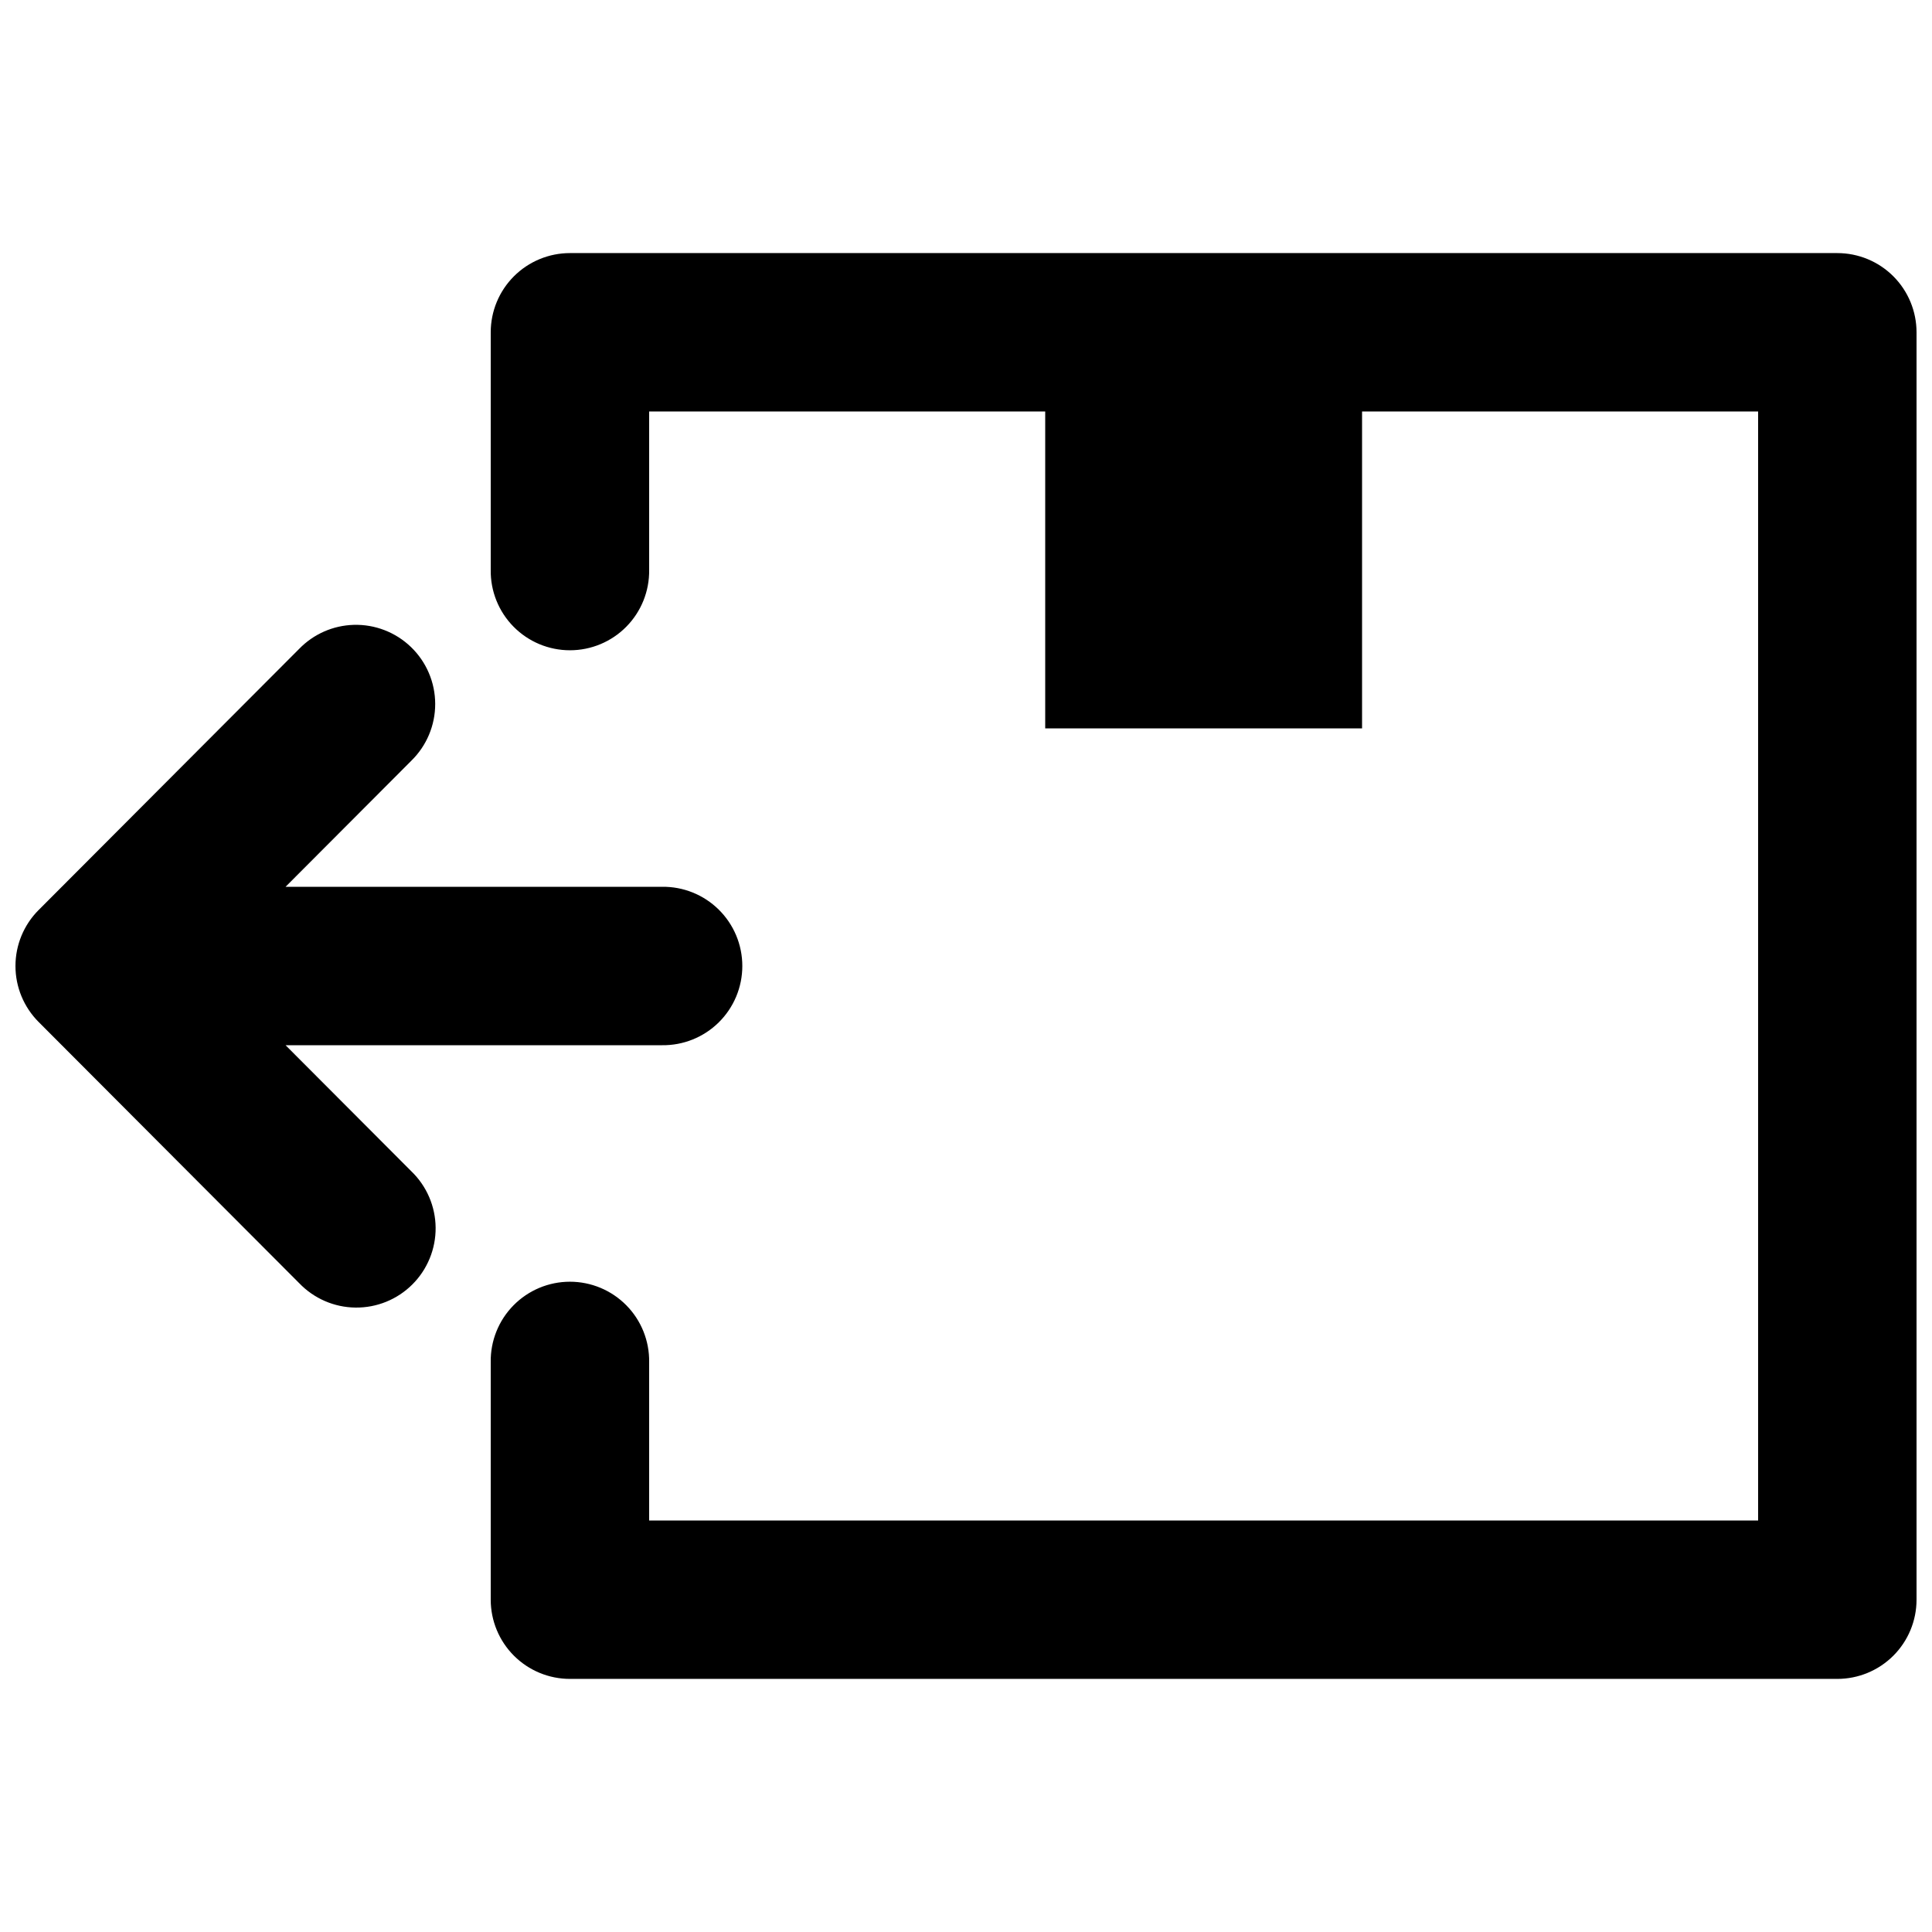 <?xml version="1.0" encoding="UTF-8"?>
<!-- Uploaded to: SVG Repo, www.svgrepo.com, Generator: SVG Repo Mixer Tools -->
<svg width="800px" height="800px" version="1.1" viewBox="144 144 512 512" xmlns="http://www.w3.org/2000/svg">
 <defs>
  <clipPath id="a">
   <path d="m148.09 211h503.81v378h-503.81z"/>
  </clipPath>
 </defs>
 <g clip-path="url(#a)">
  <path d="m295.04 211.07c-5.566 0-10.906 2.211-14.844 6.148s-6.148 9.277-6.148 14.844v62.977c-0.082 5.617 2.098 11.035 6.043 15.035 3.945 4.004 9.328 6.254 14.949 6.254 5.617 0 11.004-2.25 14.949-6.254 3.945-4 6.121-9.418 6.043-15.035v-41.984h104.96v83.969h83.969v-83.969h104.96v293.89h-293.89v-41.988c0.078-5.617-2.098-11.035-6.043-15.035-3.945-4-9.332-6.254-14.949-6.254-5.621 0-11.004 2.254-14.949 6.254-3.945 4-6.125 9.418-6.043 15.035v62.977c0 5.57 2.211 10.906 6.148 14.844s9.277 6.148 14.844 6.148h335.87c5.566 0 10.906-2.211 14.844-6.148s6.148-9.273 6.148-14.844v-335.87c0-5.566-2.211-10.906-6.148-14.844s-9.277-6.148-14.844-6.148zm-57.316 98.523h-0.004c-5.453 0.16-10.629 2.441-14.43 6.356l-69.043 69.207h-0.004c-3.934 3.938-6.144 9.277-6.144 14.844s2.211 10.902 6.144 14.84l69.043 69.207h0.004c3.902 4.078 9.277 6.41 14.918 6.473 5.644 0.066 11.074-2.141 15.066-6.125 3.996-3.984 6.219-9.41 6.172-15.051-0.051-5.641-2.367-11.023-6.434-14.938l-33.332-33.414h99.754c5.617 0.078 11.035-2.098 15.035-6.043 4.004-3.945 6.254-9.332 6.254-14.949 0-5.621-2.25-11.004-6.254-14.949-4-3.949-9.418-6.125-15.035-6.043h-99.754l33.332-33.414v-0.004c4.055-3.961 6.332-9.391 6.32-15.059s-2.316-11.09-6.387-15.031c-4.07-3.941-9.562-6.074-15.227-5.906z" fill-rule="evenodd"/>
 </g>
</svg>